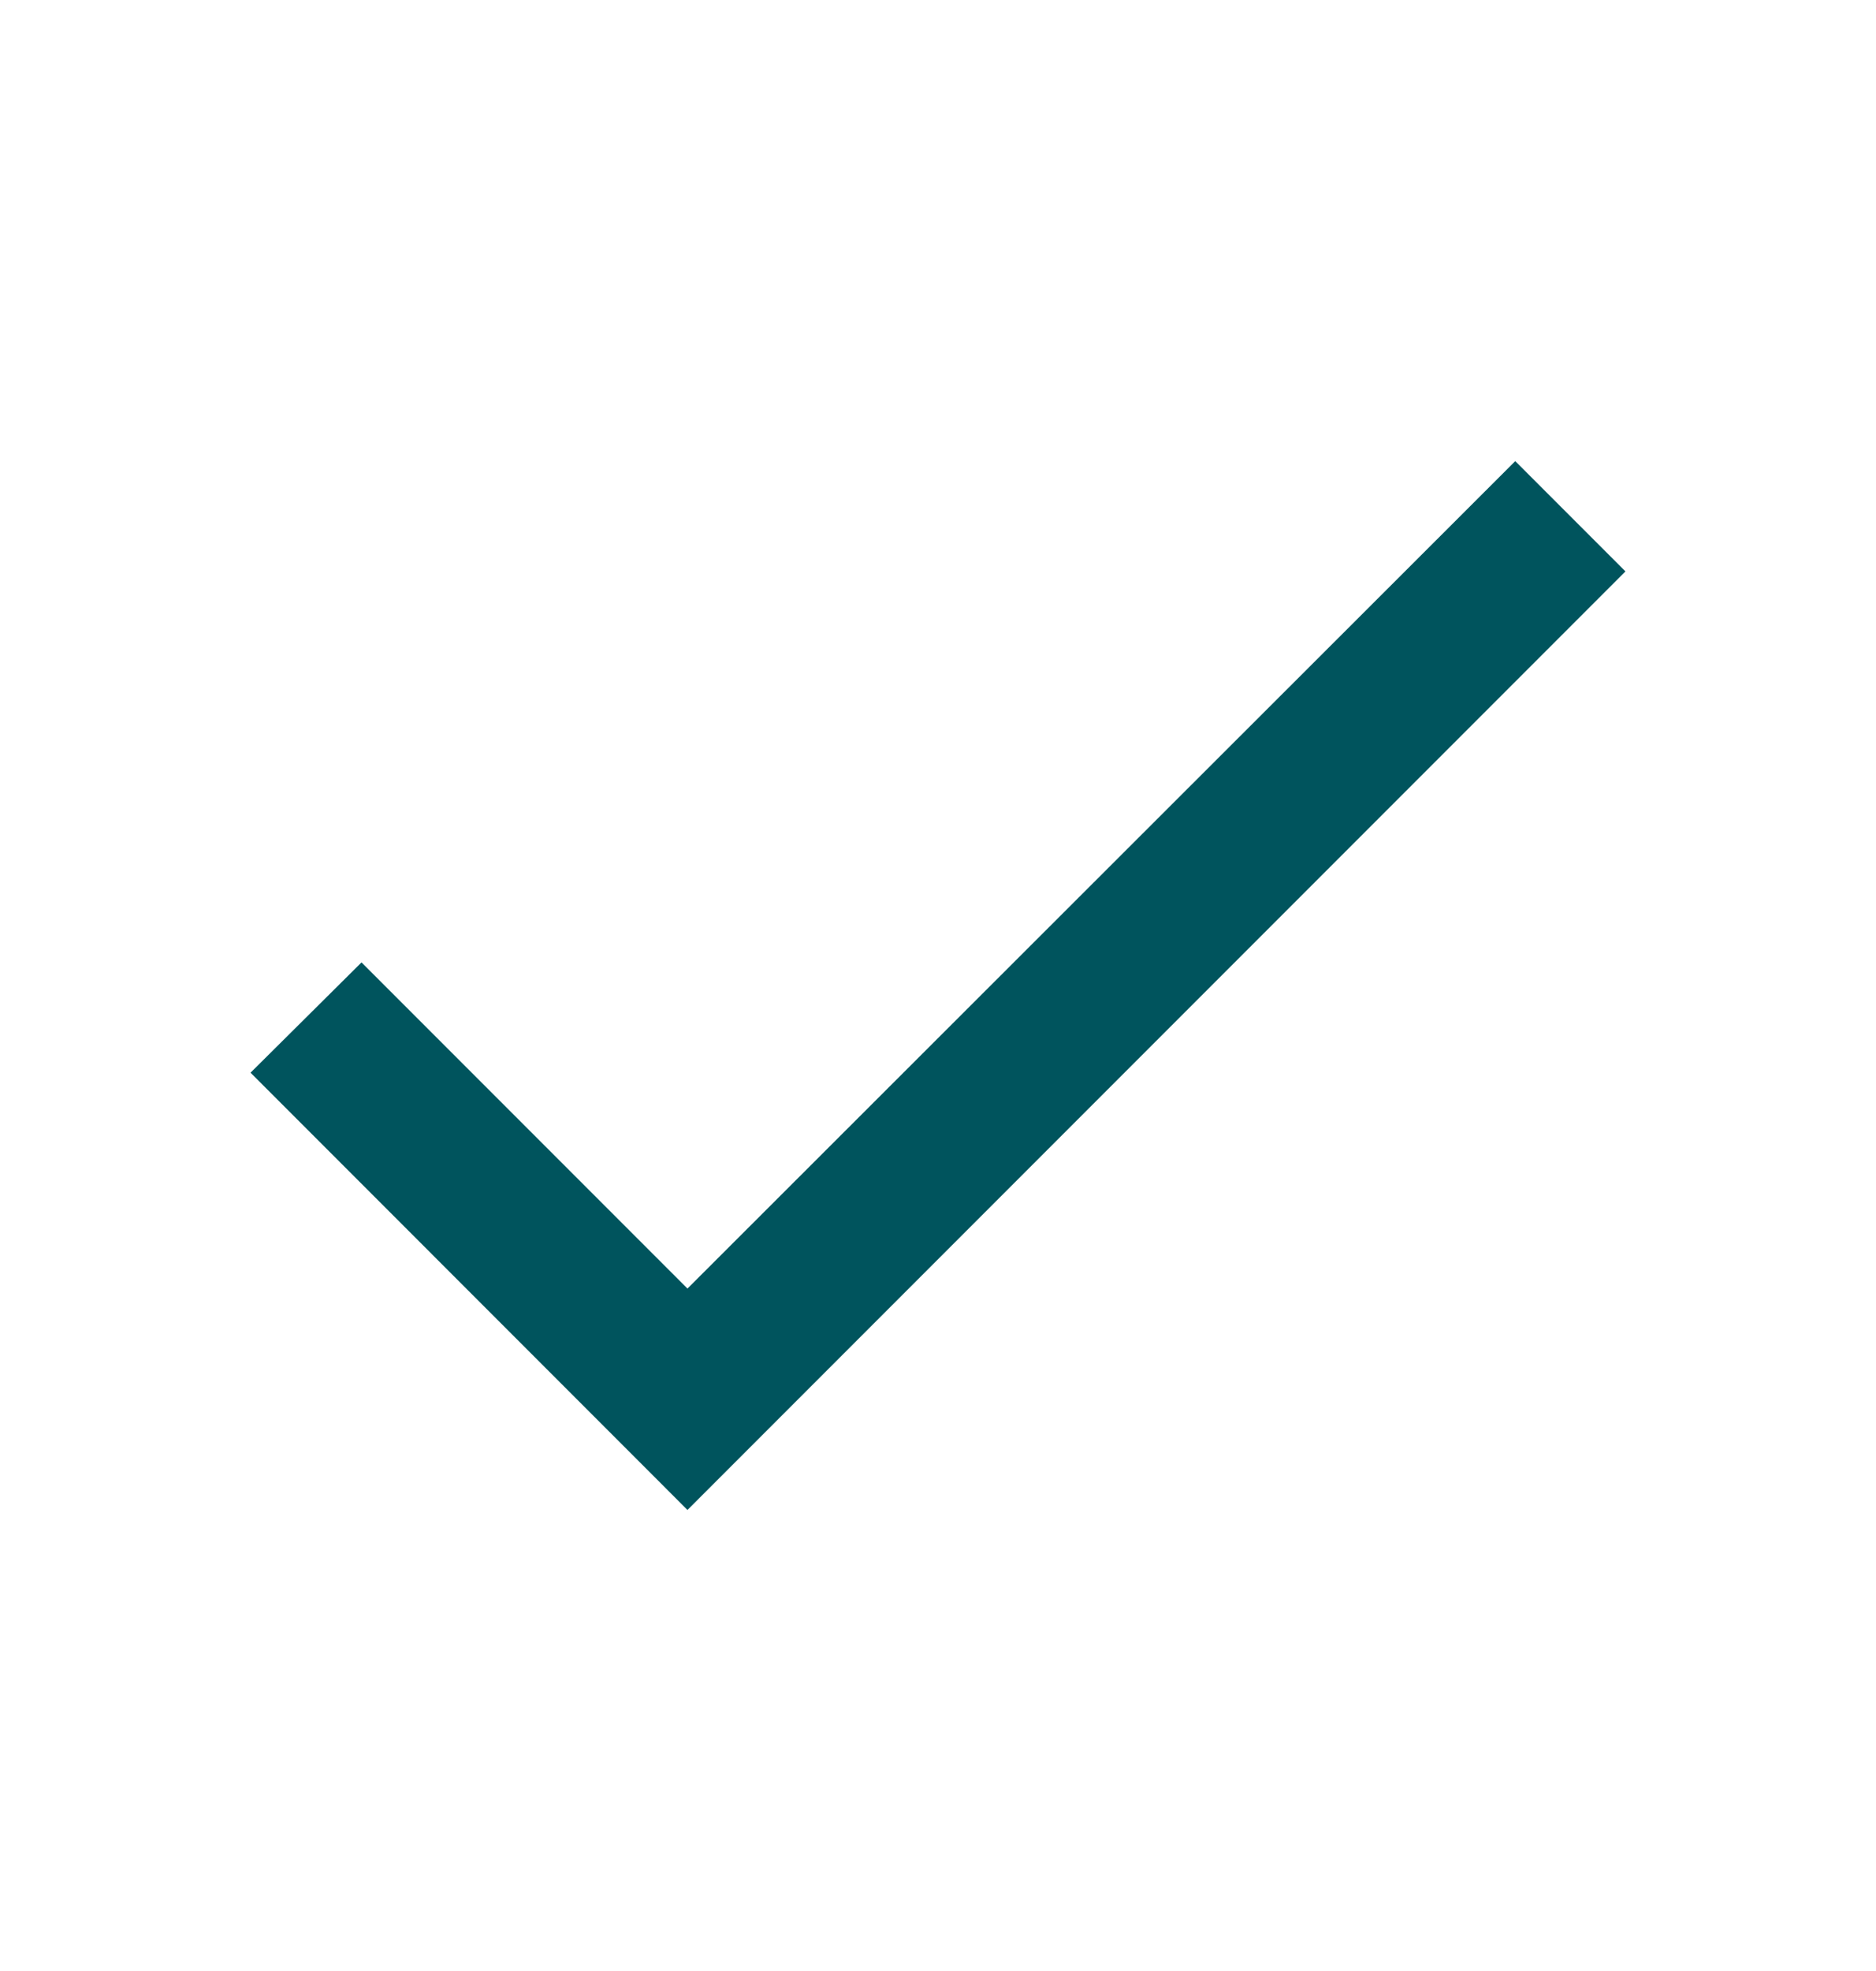 <svg width="20" height="21" viewBox="0 0 20 21" fill="none" xmlns="http://www.w3.org/2000/svg">
<path d="M7.329 13.729L3.854 10.254L2.671 11.429L7.329 16.088L17.329 6.088L16.154 4.913L7.329 13.729Z" fill="#00545D"/>
</svg>
